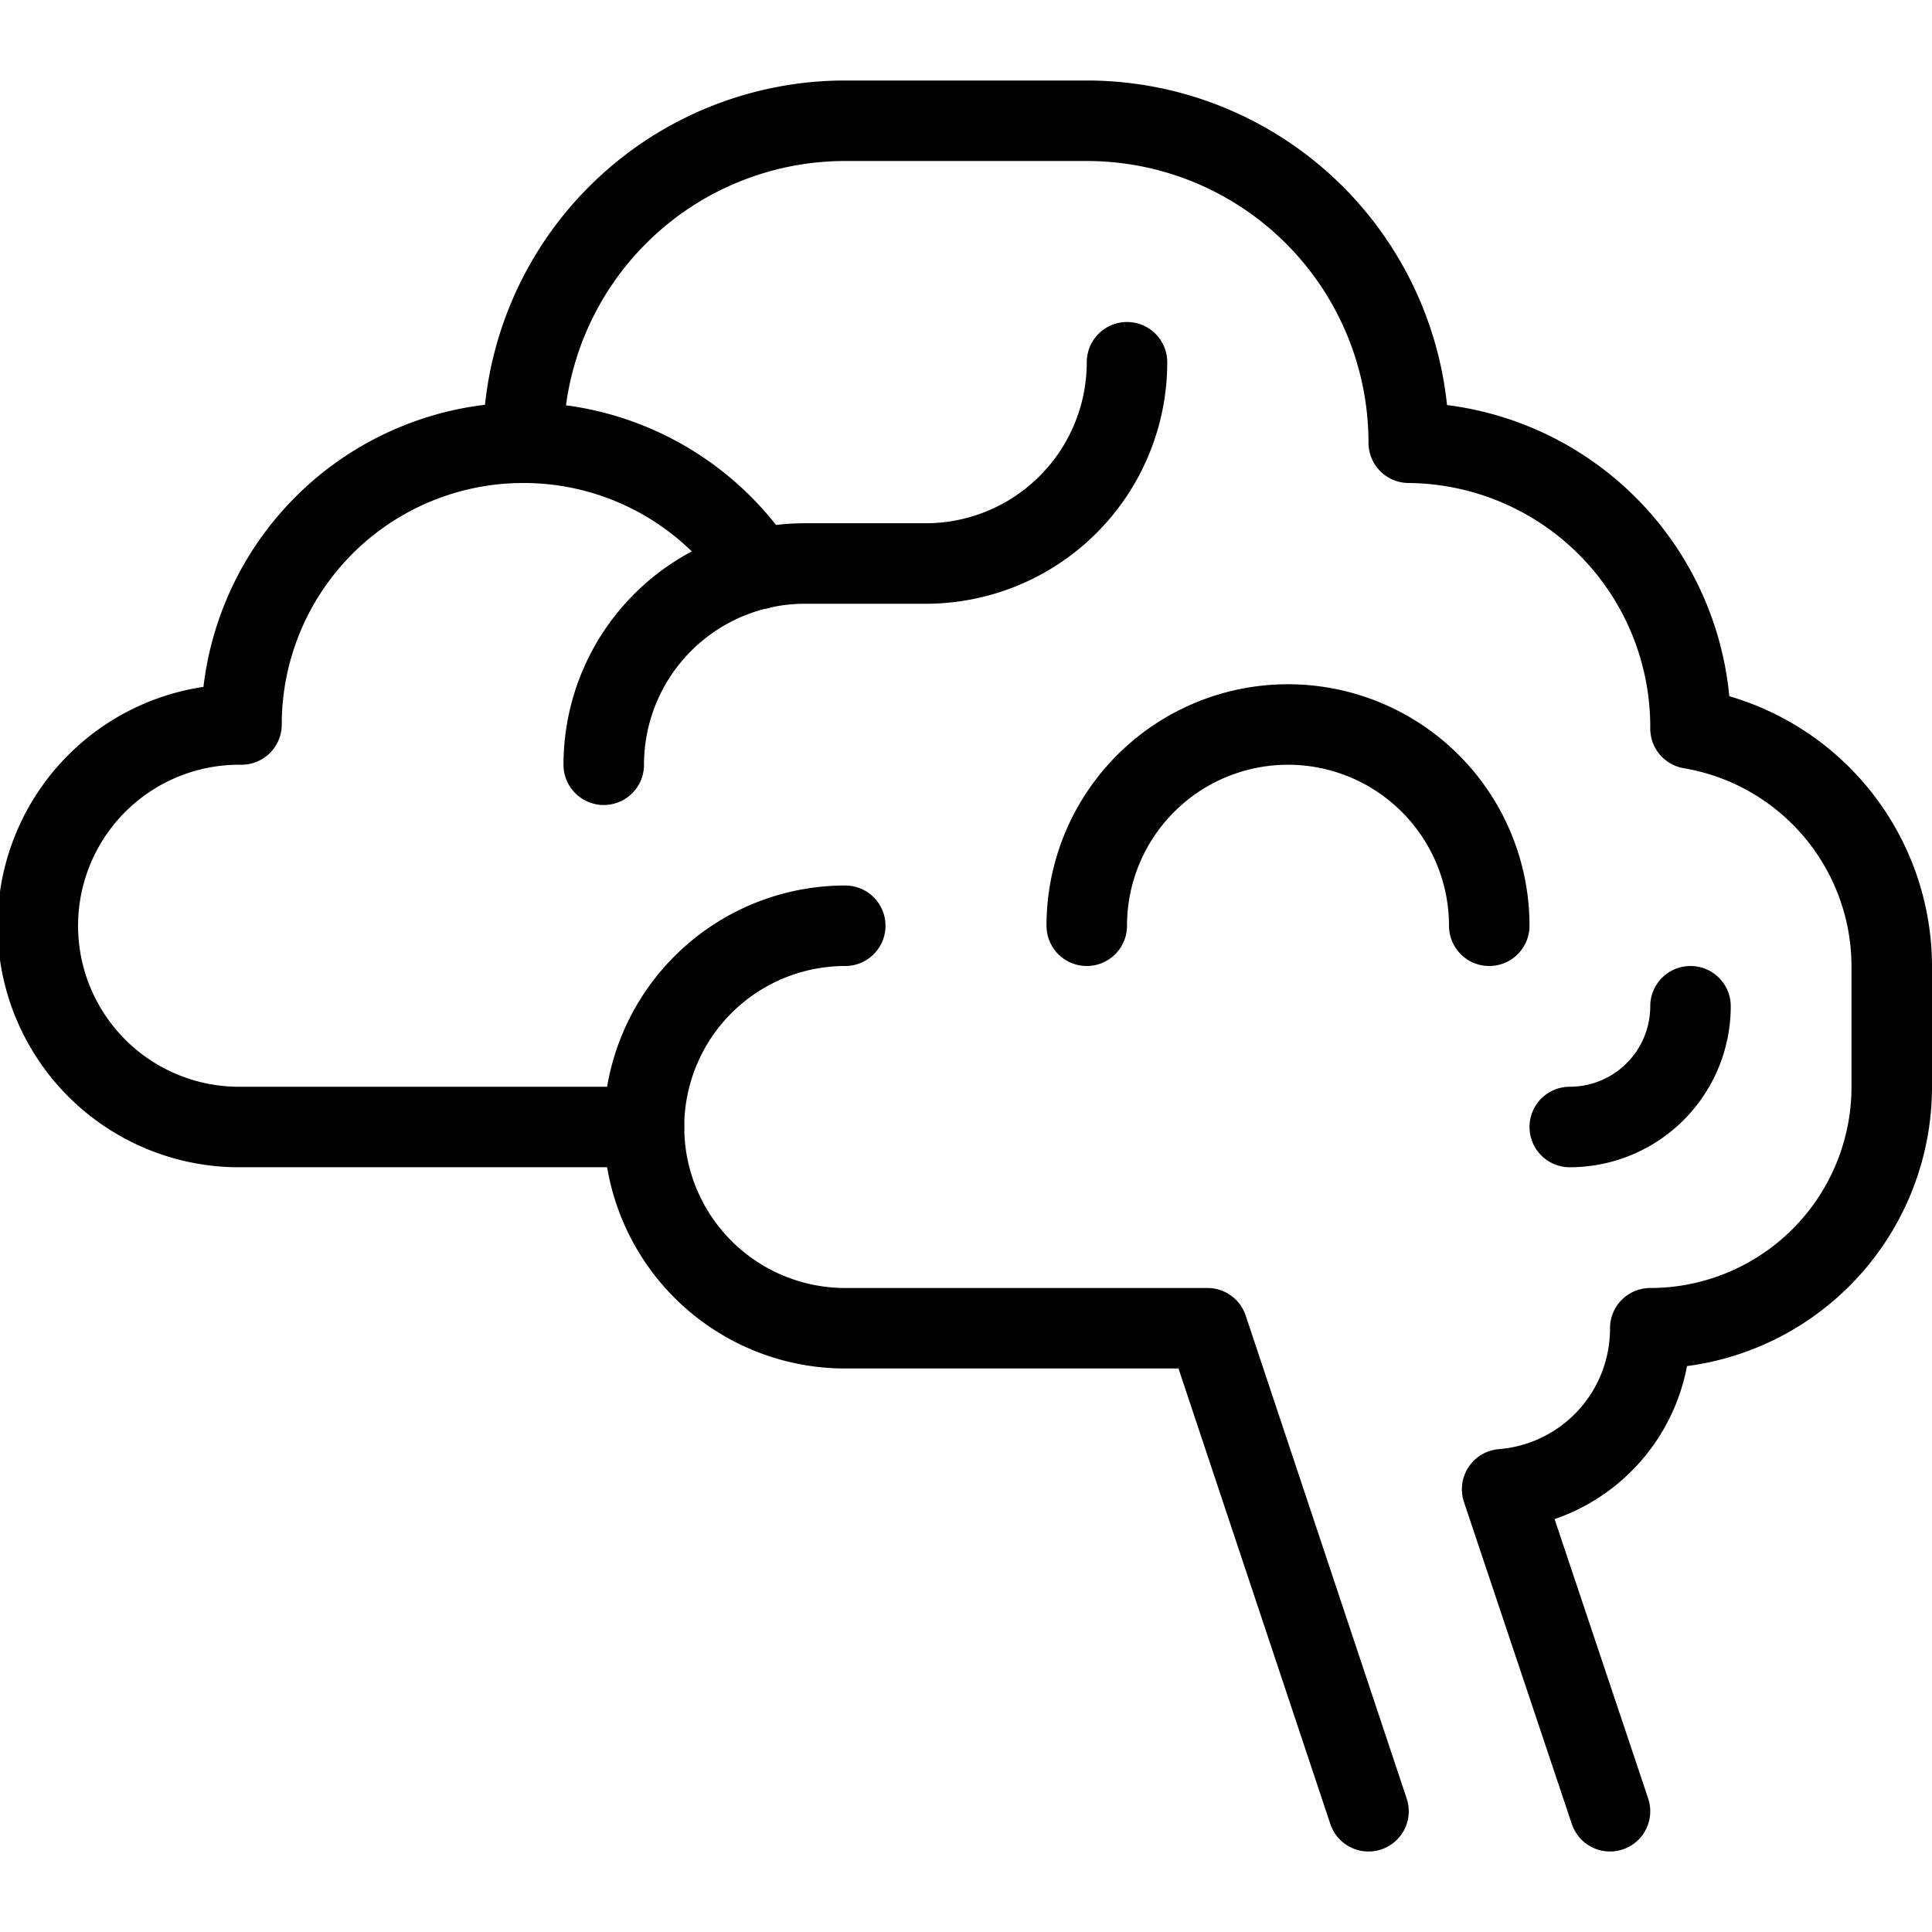<svg xmlns="http://www.w3.org/2000/svg" viewBox="0 0 24 24">
  
<g transform="matrix(1,0,0,1,0,0)"><g>
    <path d="M20,22.5l-1.34-4a2,2,0,0,0,1.84-2,3,3,0,0,0,3-3V12A3,3,0,0,0,21,9.05,3.53,3.53,0,0,0,17.5,5.5a4,4,0,0,0-4-4h-3a4,4,0,0,0-4,4A3.5,3.5,0,0,0,3,9a2.5,2.5,0,0,0-.06,5H8a2.5,2.5,0,0,0,2.5,2.5H15l2,6" style="fill: none;stroke: #000000;stroke-linecap: round;stroke-linejoin: round"></path>
    <path d="M8,14a2.5,2.5,0,0,1,2.5-2.5" style="fill: none;stroke: #000000;stroke-linecap: round;stroke-linejoin: round"></path>
    <path d="M13.5,11.5a2.5,2.5,0,0,1,5,0" style="fill: none;stroke: #000000;stroke-linecap: round;stroke-linejoin: round"></path>
    <path d="M14,4.5A2.5,2.5,0,0,1,11.5,7H10A2.5,2.5,0,0,0,7.5,9.5" style="fill: none;stroke: #000000;stroke-linecap: round;stroke-linejoin: round"></path>
    <path d="M6.5,5.5A3.49,3.49,0,0,1,9.42,7.07" style="fill: none;stroke: #000000;stroke-linecap: round;stroke-linejoin: round"></path>
    <path d="M21,12.5A1.5,1.5,0,0,1,19.5,14" style="fill: none;stroke: #000000;stroke-linecap: round;stroke-linejoin: round"></path>
  </g></g></svg>